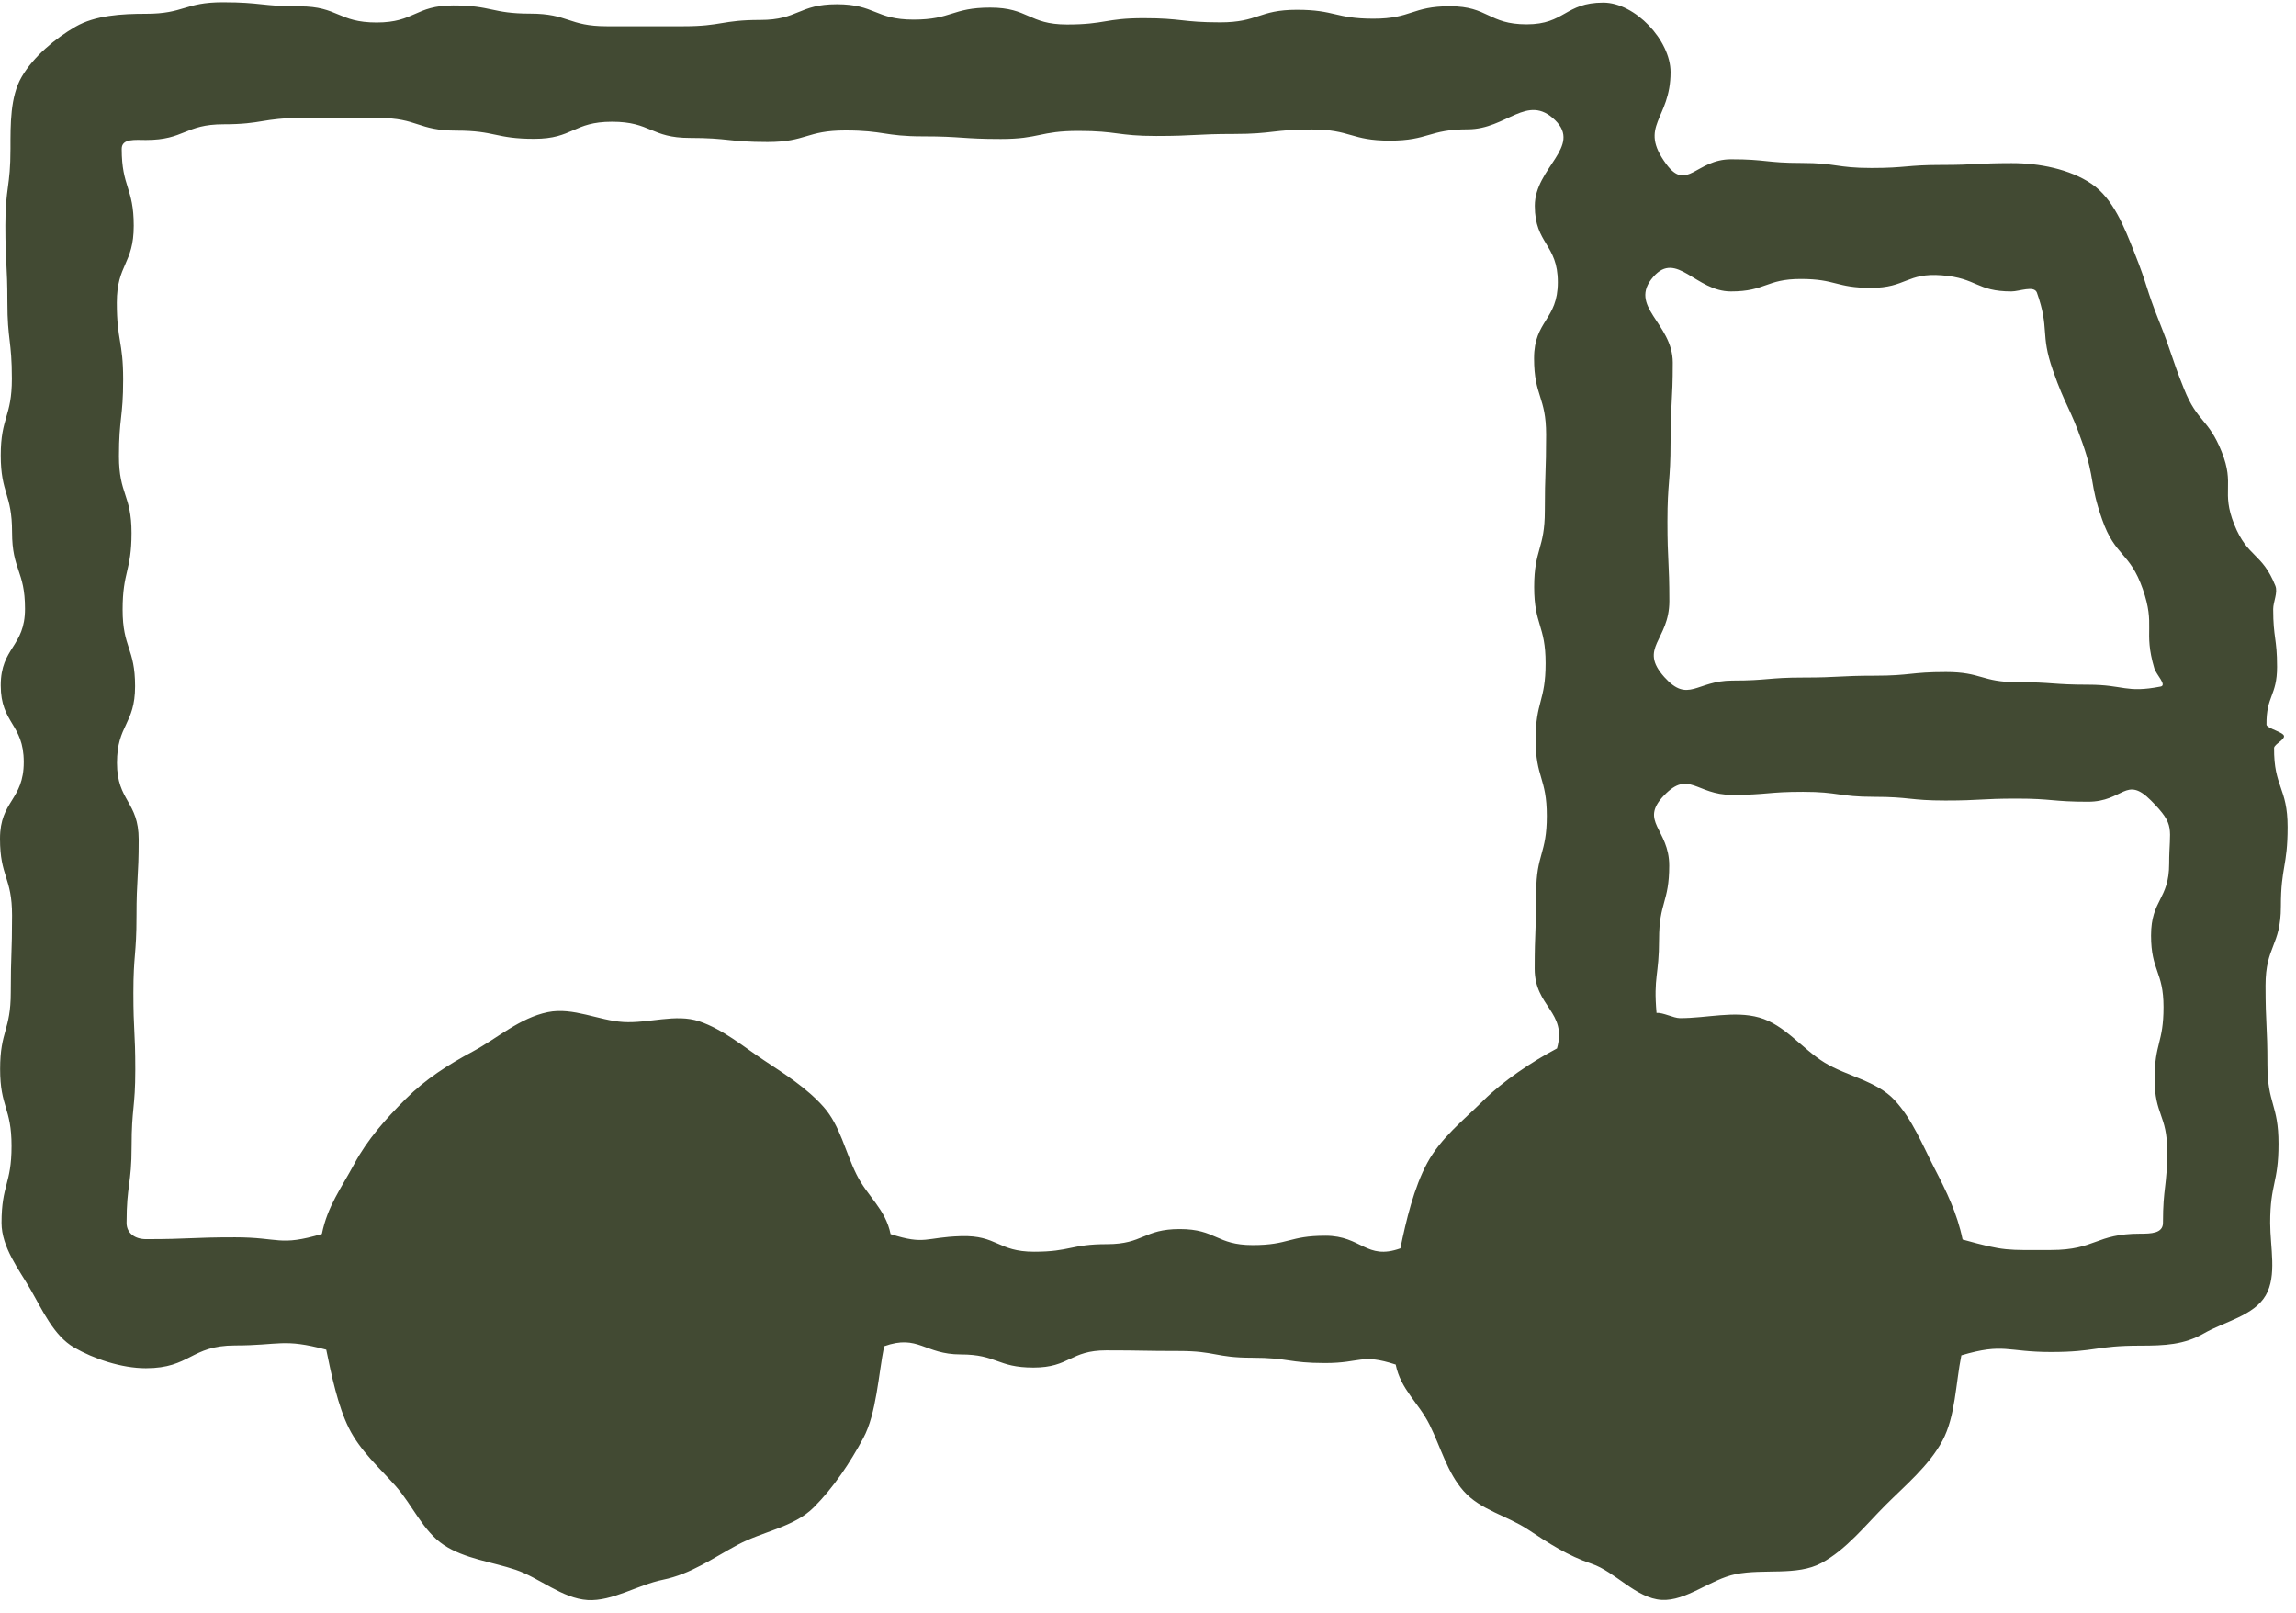 <?xml version="1.0" encoding="UTF-8"?> <svg xmlns="http://www.w3.org/2000/svg" width="84" height="59" fill="none" viewBox="0 0 84 59"><path fill="#424A33" d="M83.562 26.93c0-.145-.614-.282-.642-.418-.014-1.057.387-1.06.387-2.117s-.142-1.057-.142-2.114c0-.266.178-.604.08-.852-.492-1.226-1.013-1.018-1.504-2.244-.49-1.225.03-1.433-.46-2.658-.492-1.227-.886-1.07-1.377-2.298-.492-1.23-.424-1.256-.916-2.486-.492-1.23-.406-1.264-.897-2.494-.37-.935-.777-1.986-1.573-2.525-.796-.54-1.924-.761-2.929-.758-1.281.001-1.281.067-2.563.067-1.28 0-1.28.111-2.56.111-1.282 0-1.282-.184-2.565-.184-1.285 0-1.285-.134-2.57-.134s-1.614 1.205-2.375.17c-1.035-1.412.162-1.608.162-3.358 0-1.163-1.299-2.543-2.461-2.543-1.402 0-1.402.795-2.804.795-1.401 0-1.401-.662-2.803-.662-1.4 0-1.4.456-2.8.456-1.402 0-1.402-.326-2.803-.326-1.403 0-1.403.46-2.806.46-1.4 0-1.4-.153-2.802-.153-1.403 0-1.403.231-2.806.231-1.402 0-1.402-.618-2.804-.618-1.404 0-1.404.44-2.807.44S32.019.155 30.617.155c-1.404 0-1.404.575-2.807.575s-1.403.23-2.806.23H22.2C20.8.96 20.8.498 19.396.498c-1.405 0-1.405-.3-2.81-.3-1.404 0-1.404.625-2.808.625-1.405 0-1.405-.591-2.81-.591C9.56.23 9.56.082 8.153.082S6.746.504 5.34.504c-.895 0-1.857.056-2.58.474-.744.431-1.538 1.094-1.97 1.84C.371 3.54.383 4.548.383 5.443c0 1.4-.187 1.4-.187 2.801 0 1.403.074 1.403.074 2.805 0 1.402.164 1.402.164 2.803 0 1.403-.407 1.403-.407 2.806 0 1.402.414 1.402.414 2.804 0 1.403.474 1.403.474 2.806 0 1.402-.888 1.402-.888 2.805 0 1.4.842 1.4.842 2.8C.87 29.278 0 29.278 0 30.68s.441 1.403.441 2.807-.047 1.404-.047 2.808c0 1.405-.39 1.405-.39 2.81 0 1.406.418 1.406.418 2.813 0 1.406-.366 1.406-.366 2.813 0 .895.644 1.715 1.062 2.437.43.745.845 1.688 1.59 2.12.722.417 1.736.76 2.63.76 1.632 0 1.632-.833 3.263-.833s1.76-.267 3.335.155c.188.923.426 2.062.827 2.867.414.833 1.108 1.439 1.711 2.12.612.69 1 1.65 1.763 2.157.764.506 1.757.614 2.631.908.862.29 1.703 1.049 2.632 1.106.898.054 1.831-.555 2.755-.743 1.024-.208 1.841-.8 2.733-1.278.91-.489 2.058-.642 2.781-1.366.724-.723 1.328-1.63 1.817-2.54.479-.89.553-2.332.76-3.357 1.253-.447 1.472.3 2.802.3 1.331 0 1.331.48 2.662.48 1.333 0 1.333-.629 2.666-.629 1.33 0 1.33.023 2.662.023 1.334 0 1.334.246 2.668.246 1.336 0 1.336.195 2.672.195s1.313-.356 2.584.055c.188.923.838 1.393 1.238 2.198.415.834.646 1.752 1.25 2.432.61.691 1.585.897 2.35 1.403.764.506 1.456.96 2.33 1.253.862.29 1.629 1.266 2.558 1.322.898.055 1.789-.754 2.712-.941 1.025-.208 2.243.073 3.134-.406.91-.488 1.62-1.39 2.343-2.113.723-.724 1.597-1.448 2.086-2.358.479-.892.486-2.103.694-3.127 1.564-.462 1.65-.122 3.281-.122 1.631 0 1.631-.233 3.262-.233.895 0 1.61-.032 2.333-.45.746-.43 1.828-.644 2.259-1.39.418-.722.163-1.756.163-2.65 0-1.447.305-1.447.305-2.893 0-1.447-.406-1.447-.406-2.895 0-1.447-.069-1.447-.069-2.895s.562-1.448.562-2.896c0-1.45.246-1.45.246-2.9 0-1.451-.509-1.451-.495-2.902.028-.136.364-.277.364-.421Zm-9.97-16.27c.288 0 .822-.227.928.04.48 1.356.11 1.486.585 2.844.475 1.356.61 1.309 1.084 2.665.475 1.358.245 1.44.72 2.798.477 1.361 1.007 1.175 1.484 2.537.476 1.36.013 1.514.422 2.898.071.24.477.625.23.672-1.276.247-1.343-.068-2.642-.068-1.302 0-1.302-.093-2.603-.093-1.302 0-1.302-.371-2.605-.371-1.301 0-1.301.135-2.602.135-1.304 0-1.304.067-2.608.067-1.306 0-1.306.111-2.612.111s-1.606.846-2.48-.125c-.97-1.08.181-1.333.181-2.785 0-1.452-.07-1.452-.07-2.905 0-1.452.114-1.452.114-2.905 0-1.455.081-1.455.081-2.91s-1.667-2.054-.706-3.146c.848-.962 1.55.541 2.832.541 1.28 0 1.28-.456 2.56-.456 1.284 0 1.284.326 2.567.326 1.285 0 1.312-.561 2.593-.46 1.295.103 1.263.59 2.548.59Zm-41.01 34.482c-.187-.924-.845-1.373-1.245-2.179-.415-.833-.6-1.79-1.204-2.471-.612-.69-1.407-1.194-2.171-1.7-.764-.506-1.506-1.139-2.38-1.433-.862-.29-1.853.082-2.781.025-.898-.054-1.835-.549-2.758-.361-1.025.208-1.847.956-2.738 1.435-.91.488-1.736 1.015-2.46 1.738-.723.724-1.396 1.471-1.885 2.381-.479.892-.976 1.536-1.184 2.56-1.564.462-1.544.123-3.175.123-1.631 0-1.631.067-3.262.067-.388 0-.708-.208-.708-.596 0-1.4.184-1.4.184-2.801 0-1.403.135-1.403.135-2.805 0-1.402-.07-1.402-.07-2.803 0-1.403.114-1.403.114-2.806 0-1.402.08-1.402.08-2.804 0-1.403-.794-1.403-.794-2.805 0-1.403.662-1.403.662-2.806 0-1.4-.456-1.4-.456-2.8 0-1.403.326-1.403.326-2.805 0-1.404-.46-1.404-.46-2.808s.154-1.404.154-2.808c0-1.405-.232-1.405-.232-2.81 0-1.406.619-1.406.619-2.813 0-1.406-.44-1.406-.44-2.813 0-.387.498-.324.886-.324 1.42 0 1.42-.574 2.841-.574 1.42 0 1.42-.231 2.84-.231h2.841c1.422 0 1.422.463 2.845.463 1.42 0 1.42.3 2.84.3 1.423 0 1.423-.625 2.845-.625 1.422 0 1.422.592 2.844.592s1.422.149 2.845.149c1.422 0 1.422-.423 2.844-.423 1.423 0 1.423.217 2.846.217 1.422 0 1.422.096 2.845.096 1.42 0 1.42-.296 2.84-.296 1.423 0 1.423.186 2.845.186 1.424 0 1.424-.074 2.848-.074s1.424-.164 2.848-.164c1.425 0 1.425.408 2.85.408 1.426 0 1.426-.414 2.853-.414 1.426 0 2.173-1.333 3.194-.336.996.974-.742 1.742-.742 3.136 0 1.395.842 1.395.842 2.79 0 1.394-.869 1.394-.869 2.788 0 1.395.441 1.395.441 2.79s-.047 1.395-.047 2.79c0 1.392-.39 1.392-.39 2.785 0 1.394.418 1.394.418 2.789 0 1.396-.365 1.396-.365 2.792s.409 1.396.409 2.792c0 1.397-.387 1.397-.387 2.793 0 1.4-.057 1.4-.057 2.798 0 1.399 1.196 1.567.817 2.913-.925.49-1.974 1.193-2.701 1.913-.736.728-1.55 1.364-2.044 2.274-.488.9-.774 2.102-.985 3.127-1.252.447-1.412-.462-2.742-.462-1.331 0-1.331.342-2.662.342-1.333 0-1.333-.586-2.666-.586-1.33 0-1.33.552-2.662.552-1.334 0-1.334.277-2.668.277-1.336 0-1.343-.61-2.678-.57-1.31.04-1.3.335-2.572-.075Zm45.718-.015c-1.63 0-1.63.597-3.262.597-1.631 0-1.665.053-3.236-.384-.198-.962-.59-1.757-1.023-2.596-.445-.862-.817-1.807-1.467-2.505-.656-.704-1.74-.87-2.56-1.371-.814-.498-1.456-1.385-2.39-1.648-.909-.256-1.917.025-2.9.023-.234 0-.625-.215-.857-.19-.116-1.34.093-1.358.093-2.701 0-1.345.371-1.345.371-2.69 0-1.346-1.118-1.604-.184-2.572.903-.935 1.176-.014 2.475-.014 1.302 0 1.302-.112 2.603-.112 1.303 0 1.303.184 2.605.184 1.301 0 1.301.135 2.602.135 1.304 0 1.304-.07 2.608-.07 1.306 0 1.306.114 2.612.114s1.38-.973 2.302-.048c.925.93.667 1.002.667 2.314s-.662 1.312-.662 2.625c0 1.31.456 1.31.456 2.621 0 1.314-.326 1.314-.326 2.628 0 1.316.46 1.316.46 2.632s-.154 1.316-.154 2.632c0 .388-.445.396-.833.396Z"></path></svg> 